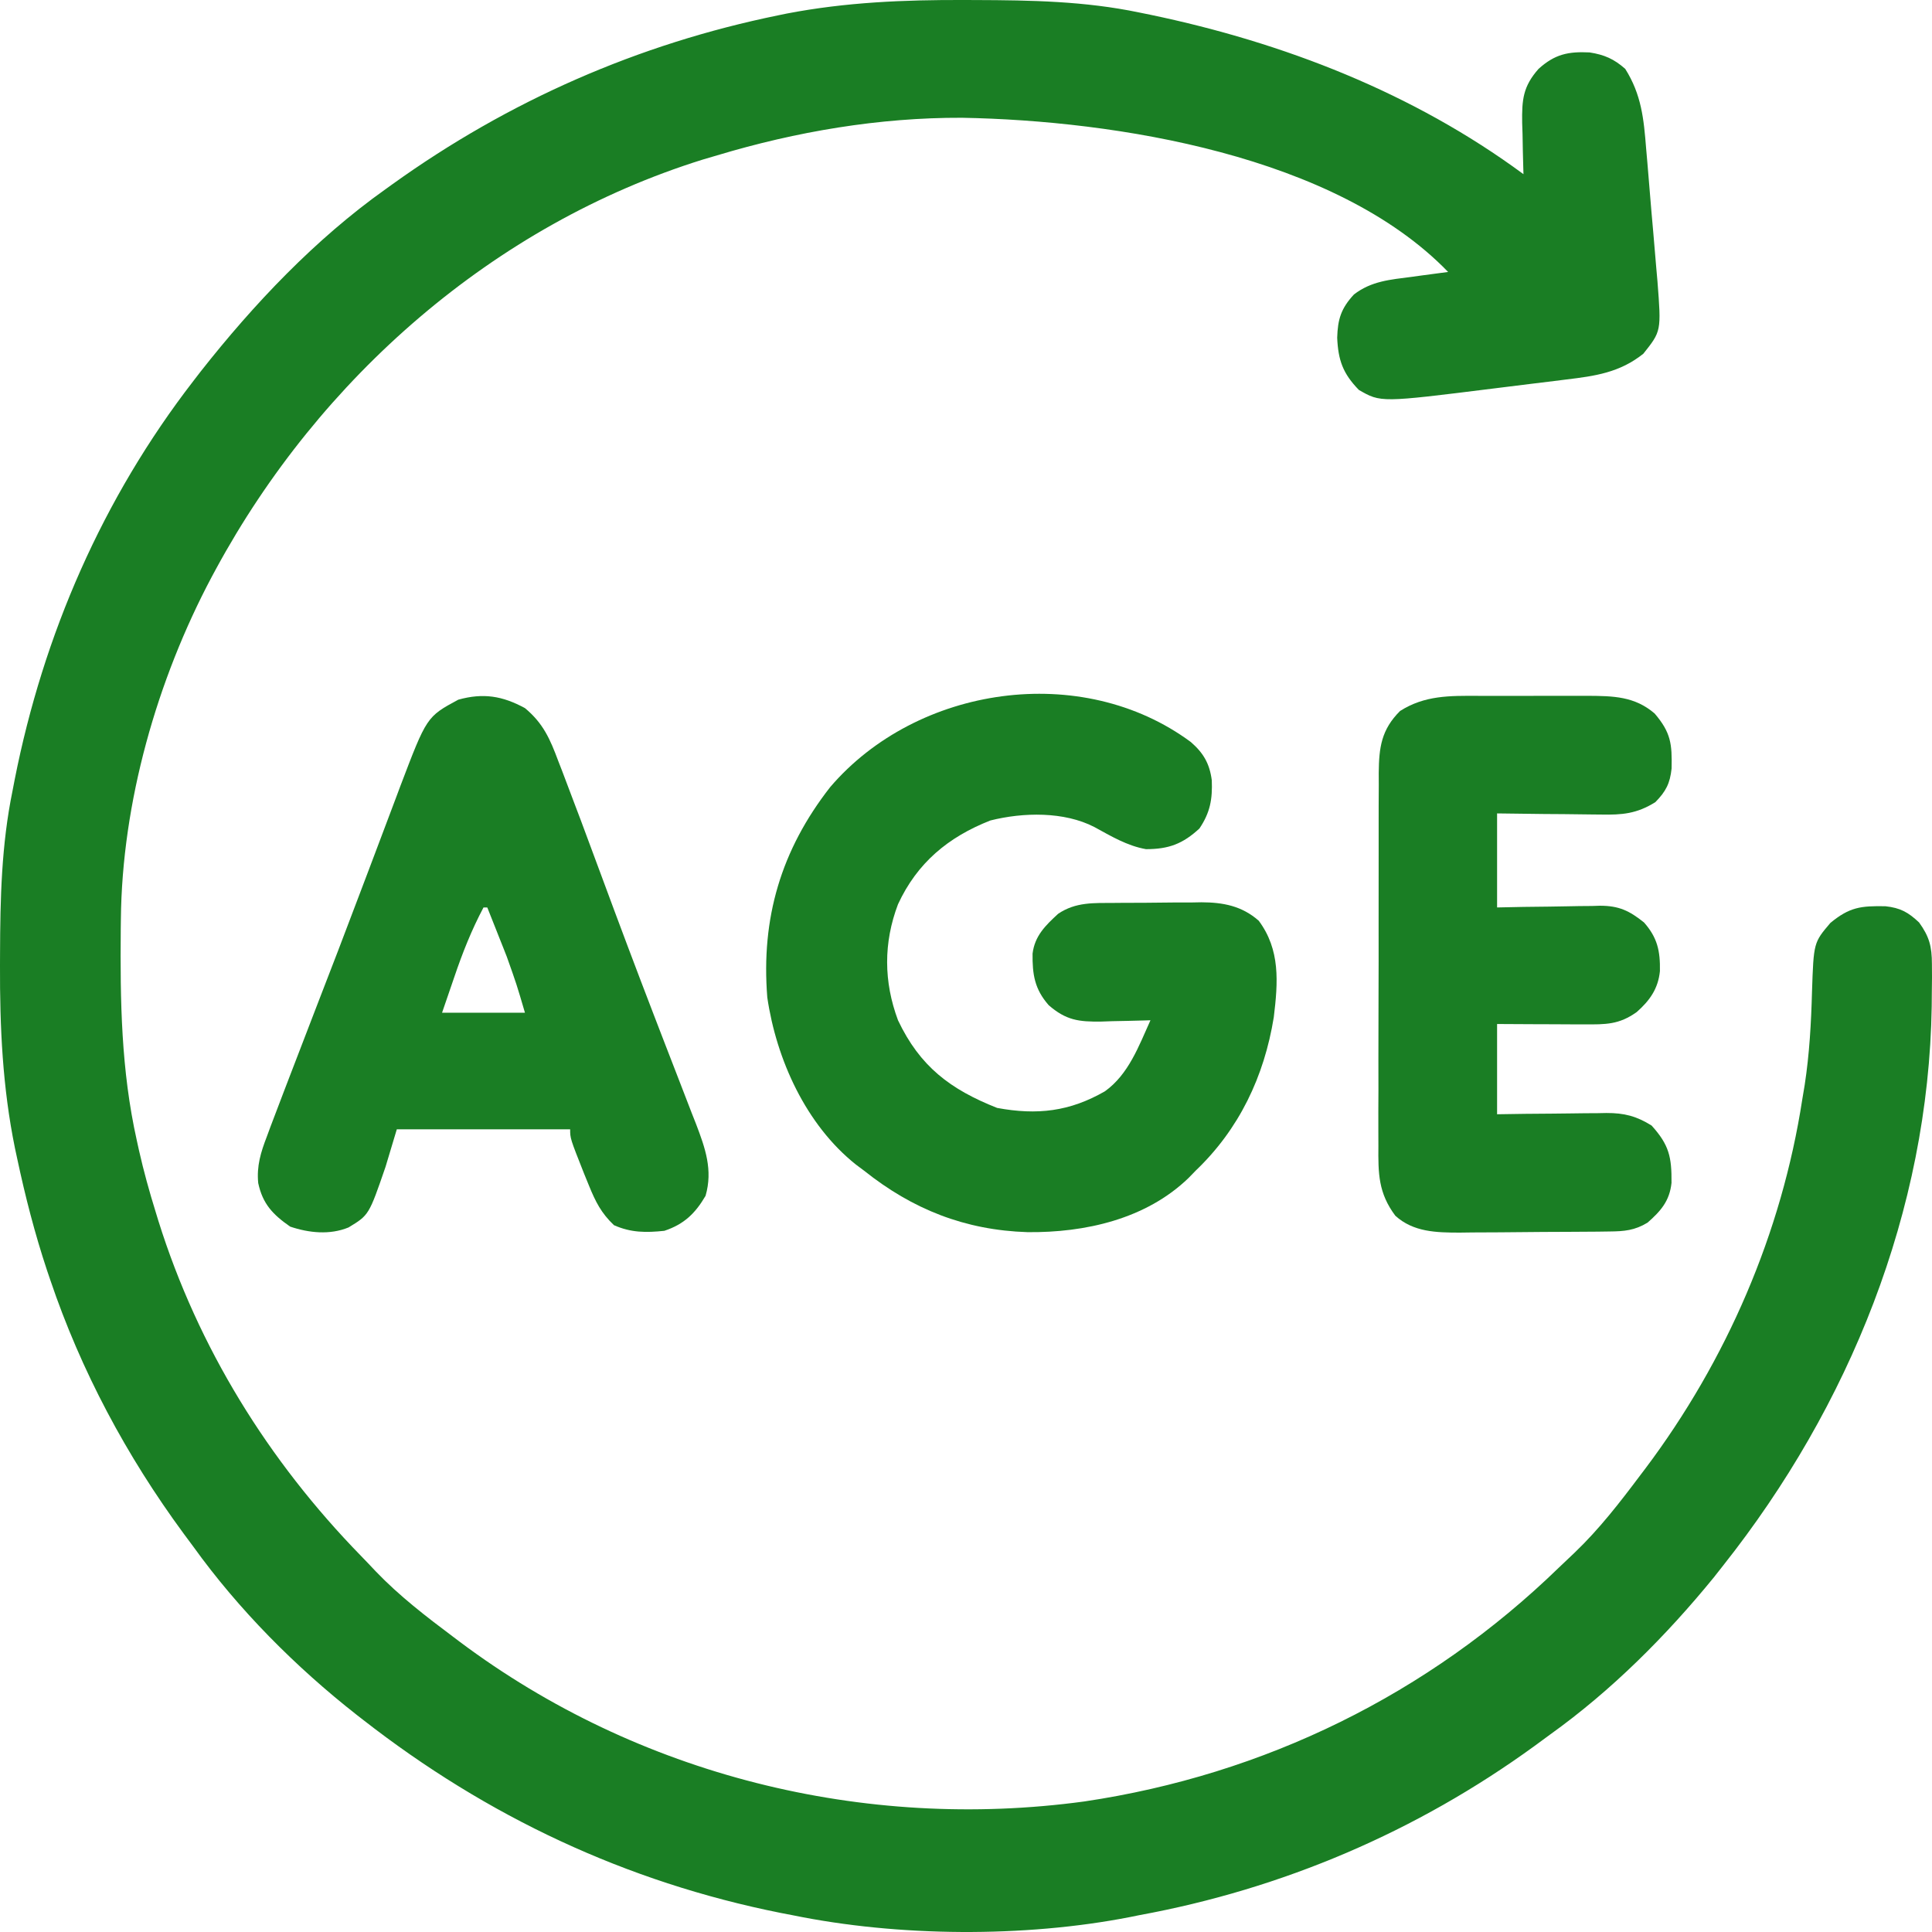 <?xml version="1.0" encoding="UTF-8"?> <svg xmlns="http://www.w3.org/2000/svg" width="46" height="46" viewBox="0 0 46 46" fill="none"><path d="M22.962 0C23.053 0.001 23.145 0.001 23.238 0.001C24.549 0.005 25.835 0.028 27.122 0.297C27.21 0.315 27.297 0.332 27.387 0.351C30.566 1.014 33.649 2.211 36.273 4.147C36.271 4.09 36.27 4.033 36.268 3.975C36.26 3.715 36.255 3.455 36.251 3.196C36.248 3.106 36.245 3.017 36.242 2.925C36.234 2.373 36.262 2.059 36.632 1.64C37.021 1.289 37.339 1.224 37.846 1.248C38.198 1.302 38.431 1.405 38.696 1.64C39.082 2.252 39.138 2.828 39.194 3.54C39.204 3.653 39.214 3.766 39.224 3.882C39.244 4.119 39.264 4.357 39.283 4.594C39.307 4.898 39.334 5.201 39.361 5.503C39.387 5.795 39.411 6.086 39.435 6.377C39.445 6.485 39.454 6.593 39.464 6.705C39.555 7.885 39.555 7.885 39.127 8.422C38.566 8.87 37.983 8.953 37.288 9.036C37.196 9.047 37.104 9.059 37.01 9.071C36.816 9.095 36.623 9.119 36.429 9.142C36.136 9.177 35.844 9.214 35.551 9.251C32.876 9.585 32.876 9.585 32.354 9.284C31.975 8.895 31.861 8.578 31.838 8.041C31.851 7.601 31.929 7.344 32.236 7.012C32.652 6.69 33.104 6.658 33.61 6.592C33.693 6.581 33.777 6.569 33.863 6.557C34.068 6.529 34.274 6.501 34.479 6.475C31.794 3.698 26.572 2.871 22.906 2.804C20.934 2.797 18.958 3.132 17.074 3.699C16.962 3.732 16.849 3.765 16.734 3.799C11.754 5.351 7.606 9.005 5.142 13.548C5.108 13.61 5.074 13.672 5.04 13.737C3.737 16.191 2.905 19.105 2.878 21.888C2.877 21.964 2.876 22.04 2.875 22.118C2.86 23.83 2.883 25.478 3.258 27.157C3.275 27.233 3.292 27.31 3.309 27.389C3.421 27.885 3.556 28.372 3.707 28.858C3.728 28.928 3.75 28.998 3.772 29.071C4.719 32.09 6.387 34.78 8.592 37.042C8.711 37.164 8.829 37.288 8.946 37.413C9.509 38 10.144 38.488 10.794 38.975C10.871 39.033 10.871 39.033 10.949 39.092C15.19 42.268 20.569 43.606 25.816 42.892C30.107 42.255 34.01 40.34 37.117 37.323C37.24 37.204 37.364 37.087 37.489 36.97C38.077 36.408 38.567 35.774 39.054 35.125C39.112 35.049 39.112 35.049 39.171 34.971C41.108 32.395 42.422 29.359 42.912 26.172C42.931 26.059 42.95 25.947 42.969 25.831C43.082 25.092 43.123 24.358 43.143 23.612C43.182 22.443 43.182 22.443 43.58 21.975C44.038 21.596 44.308 21.567 44.89 21.577C45.245 21.615 45.435 21.72 45.693 21.964C45.937 22.302 45.997 22.536 45.998 22.951C45.999 23.056 45.999 23.161 46 23.269C45.999 23.381 45.998 23.494 45.996 23.609C45.995 23.784 45.995 23.784 45.993 23.962C45.916 28.83 44.033 33.48 41.028 37.274C40.955 37.367 40.883 37.46 40.807 37.555C39.671 38.949 38.366 40.255 36.901 41.303C36.781 41.392 36.66 41.48 36.539 41.569C33.731 43.61 30.541 44.973 27.122 45.6C27.05 45.615 26.979 45.629 26.905 45.644C24.387 46.136 21.38 46.115 18.869 45.6C18.778 45.583 18.687 45.565 18.593 45.547C14.907 44.811 11.593 43.249 8.641 40.945C8.593 40.907 8.544 40.87 8.494 40.831C7.037 39.688 5.685 38.328 4.604 36.826C4.526 36.721 4.449 36.617 4.371 36.512C3.013 34.666 1.929 32.641 1.195 30.469C1.158 30.36 1.158 30.36 1.12 30.248C0.829 29.373 0.602 28.489 0.41 27.588C0.392 27.505 0.374 27.422 0.356 27.337C0.06 25.886 -0.005 24.459 0 22.982C0.001 22.891 0.001 22.8 0.001 22.706C0.005 21.397 0.034 20.117 0.298 18.83C0.324 18.696 0.324 18.696 0.35 18.56C1.034 15.103 2.444 11.866 4.604 9.071C4.662 8.996 4.719 8.922 4.779 8.844C6.042 7.239 7.509 5.691 9.179 4.505C9.235 4.465 9.29 4.425 9.347 4.384C12.112 2.4 15.194 1.046 18.532 0.364C18.598 0.351 18.663 0.337 18.731 0.323C20.139 0.052 21.531 -0.005 22.962 0Z" fill="#1A7E24"></path><path d="M28.354 17.668C28.653 17.928 28.8 18.181 28.852 18.577C28.87 19.025 28.815 19.345 28.558 19.726C28.162 20.091 27.83 20.218 27.285 20.218C26.837 20.139 26.453 19.908 26.058 19.692C25.336 19.318 24.362 19.339 23.581 19.535C22.574 19.93 21.837 20.545 21.381 21.53C21.033 22.448 21.039 23.375 21.381 24.292C21.903 25.393 22.628 25.939 23.741 26.379C24.695 26.556 25.471 26.465 26.308 25.983C26.872 25.579 27.115 24.904 27.392 24.292C27.31 24.294 27.31 24.294 27.227 24.297C26.979 24.305 26.731 24.309 26.483 24.314C26.398 24.317 26.312 24.32 26.224 24.323C25.683 24.331 25.382 24.292 24.969 23.933C24.633 23.551 24.579 23.2 24.585 22.705C24.637 22.282 24.891 22.036 25.194 21.757C25.613 21.474 26.042 21.501 26.535 21.498C26.609 21.497 26.683 21.497 26.759 21.496C26.914 21.496 27.07 21.495 27.226 21.495C27.463 21.494 27.699 21.491 27.936 21.488C28.088 21.488 28.24 21.487 28.391 21.487C28.462 21.486 28.532 21.485 28.604 21.483C29.122 21.485 29.567 21.568 29.97 21.922C30.485 22.615 30.43 23.383 30.328 24.221C30.1 25.629 29.506 26.883 28.468 27.873C28.412 27.931 28.356 27.988 28.299 28.047C27.285 29.027 25.836 29.351 24.465 29.337C22.978 29.29 21.727 28.794 20.573 27.873C20.478 27.802 20.478 27.802 20.38 27.729C19.189 26.781 18.486 25.227 18.269 23.749C18.118 21.861 18.596 20.238 19.766 18.741C21.832 16.325 25.756 15.745 28.354 17.668Z" fill="#1A7E24"></path><path d="M12.499 16.86C12.937 17.223 13.1 17.604 13.293 18.122C13.339 18.24 13.339 18.24 13.386 18.361C13.48 18.607 13.573 18.853 13.665 19.099C13.72 19.244 13.775 19.389 13.83 19.534C13.995 19.974 14.158 20.415 14.321 20.856C14.73 21.963 15.145 23.068 15.569 24.169C15.648 24.373 15.727 24.577 15.805 24.782C15.92 25.081 16.036 25.379 16.152 25.678C16.26 25.956 16.367 26.233 16.474 26.512C16.506 26.593 16.538 26.675 16.572 26.76C16.792 27.337 16.977 27.858 16.799 28.472C16.555 28.889 16.288 29.149 15.818 29.305C15.38 29.351 15.024 29.351 14.618 29.171C14.316 28.884 14.18 28.614 14.024 28.231C13.984 28.132 13.944 28.034 13.902 27.932C13.575 27.105 13.575 27.105 13.575 26.888C12.213 26.888 10.852 26.888 9.448 26.888C9.36 27.184 9.271 27.479 9.179 27.783C8.784 28.931 8.784 28.931 8.298 29.225C7.852 29.408 7.356 29.356 6.908 29.205C6.496 28.917 6.255 28.667 6.148 28.168C6.108 27.765 6.209 27.435 6.353 27.062C6.381 26.986 6.409 26.911 6.437 26.834C6.542 26.553 6.649 26.273 6.757 25.993C6.802 25.875 6.847 25.758 6.892 25.641C7.105 25.084 7.319 24.528 7.534 23.972C7.878 23.087 8.218 22.2 8.553 21.311C8.63 21.108 8.707 20.905 8.784 20.702C8.897 20.403 9.009 20.105 9.122 19.806C9.227 19.526 9.332 19.247 9.438 18.968C9.469 18.886 9.499 18.804 9.531 18.719C10.16 17.065 10.16 17.065 10.912 16.659C11.505 16.494 11.962 16.568 12.499 16.86ZM11.512 21.606C11.227 22.144 11.012 22.686 10.817 23.262C10.72 23.543 10.624 23.823 10.525 24.113C11.176 24.113 11.828 24.113 12.499 24.113C12.3 23.435 12.3 23.435 12.066 22.777C12.025 22.673 12.025 22.673 11.983 22.566C11.941 22.462 11.941 22.462 11.899 22.355C11.87 22.283 11.841 22.21 11.812 22.135C11.742 21.958 11.672 21.782 11.602 21.606C11.572 21.606 11.542 21.606 11.512 21.606Z" fill="#1A7E24"></path><path d="M35.191 16.568C35.284 16.568 35.377 16.568 35.474 16.568C35.67 16.567 35.866 16.568 36.063 16.569C36.362 16.57 36.661 16.569 36.961 16.567C37.152 16.567 37.344 16.568 37.535 16.568C37.624 16.568 37.713 16.567 37.805 16.567C38.409 16.571 38.921 16.578 39.397 16.989C39.785 17.443 39.812 17.715 39.8 18.297C39.762 18.655 39.664 18.842 39.413 19.099C38.968 19.376 38.623 19.404 38.116 19.394C38.045 19.393 37.974 19.393 37.901 19.392C37.676 19.391 37.451 19.388 37.227 19.384C37.073 19.383 36.92 19.382 36.767 19.381C36.393 19.378 36.019 19.372 35.645 19.367C35.645 20.106 35.645 20.845 35.645 21.606C35.853 21.602 36.06 21.597 36.274 21.593C36.476 21.59 36.678 21.588 36.881 21.586C37.021 21.584 37.16 21.582 37.3 21.579C37.502 21.574 37.704 21.572 37.906 21.571C37.999 21.568 37.999 21.568 38.093 21.565C38.546 21.565 38.795 21.684 39.144 21.964C39.462 22.325 39.531 22.642 39.522 23.123C39.479 23.543 39.279 23.823 38.97 24.096C38.546 24.399 38.231 24.392 37.713 24.39C37.654 24.39 37.594 24.39 37.533 24.39C37.345 24.389 37.157 24.388 36.969 24.387C36.841 24.386 36.712 24.386 36.584 24.386C36.271 24.385 35.958 24.383 35.645 24.381C35.645 25.09 35.645 25.799 35.645 26.53C35.976 26.525 35.976 26.525 36.313 26.52C36.528 26.518 36.743 26.517 36.957 26.515C37.106 26.514 37.255 26.512 37.403 26.51C37.617 26.506 37.832 26.505 38.046 26.504C38.145 26.502 38.145 26.502 38.246 26.5C38.673 26.499 38.961 26.573 39.324 26.799C39.743 27.262 39.803 27.55 39.798 28.163C39.753 28.593 39.544 28.832 39.228 29.11C38.923 29.296 38.671 29.318 38.321 29.321C38.179 29.323 38.179 29.323 38.035 29.325C37.881 29.326 37.881 29.326 37.724 29.327C37.619 29.328 37.514 29.328 37.405 29.329C37.181 29.33 36.958 29.331 36.735 29.332C36.394 29.334 36.053 29.337 35.713 29.341C35.495 29.342 35.278 29.343 35.061 29.344C34.909 29.346 34.909 29.346 34.754 29.348C34.199 29.347 33.654 29.337 33.223 28.947C32.817 28.405 32.813 27.942 32.819 27.28C32.818 27.125 32.818 27.125 32.818 26.967C32.816 26.628 32.818 26.288 32.82 25.948C32.82 25.711 32.819 25.474 32.819 25.238C32.819 24.742 32.82 24.246 32.822 23.751C32.825 23.179 32.825 22.607 32.824 22.035C32.823 21.483 32.823 20.931 32.825 20.38C32.825 20.145 32.825 19.911 32.825 19.677C32.824 19.35 32.826 19.023 32.828 18.695C32.828 18.599 32.827 18.502 32.827 18.402C32.833 17.797 32.888 17.374 33.335 16.928C33.922 16.555 34.517 16.565 35.191 16.568Z" fill="#1A7E24"></path></svg> 